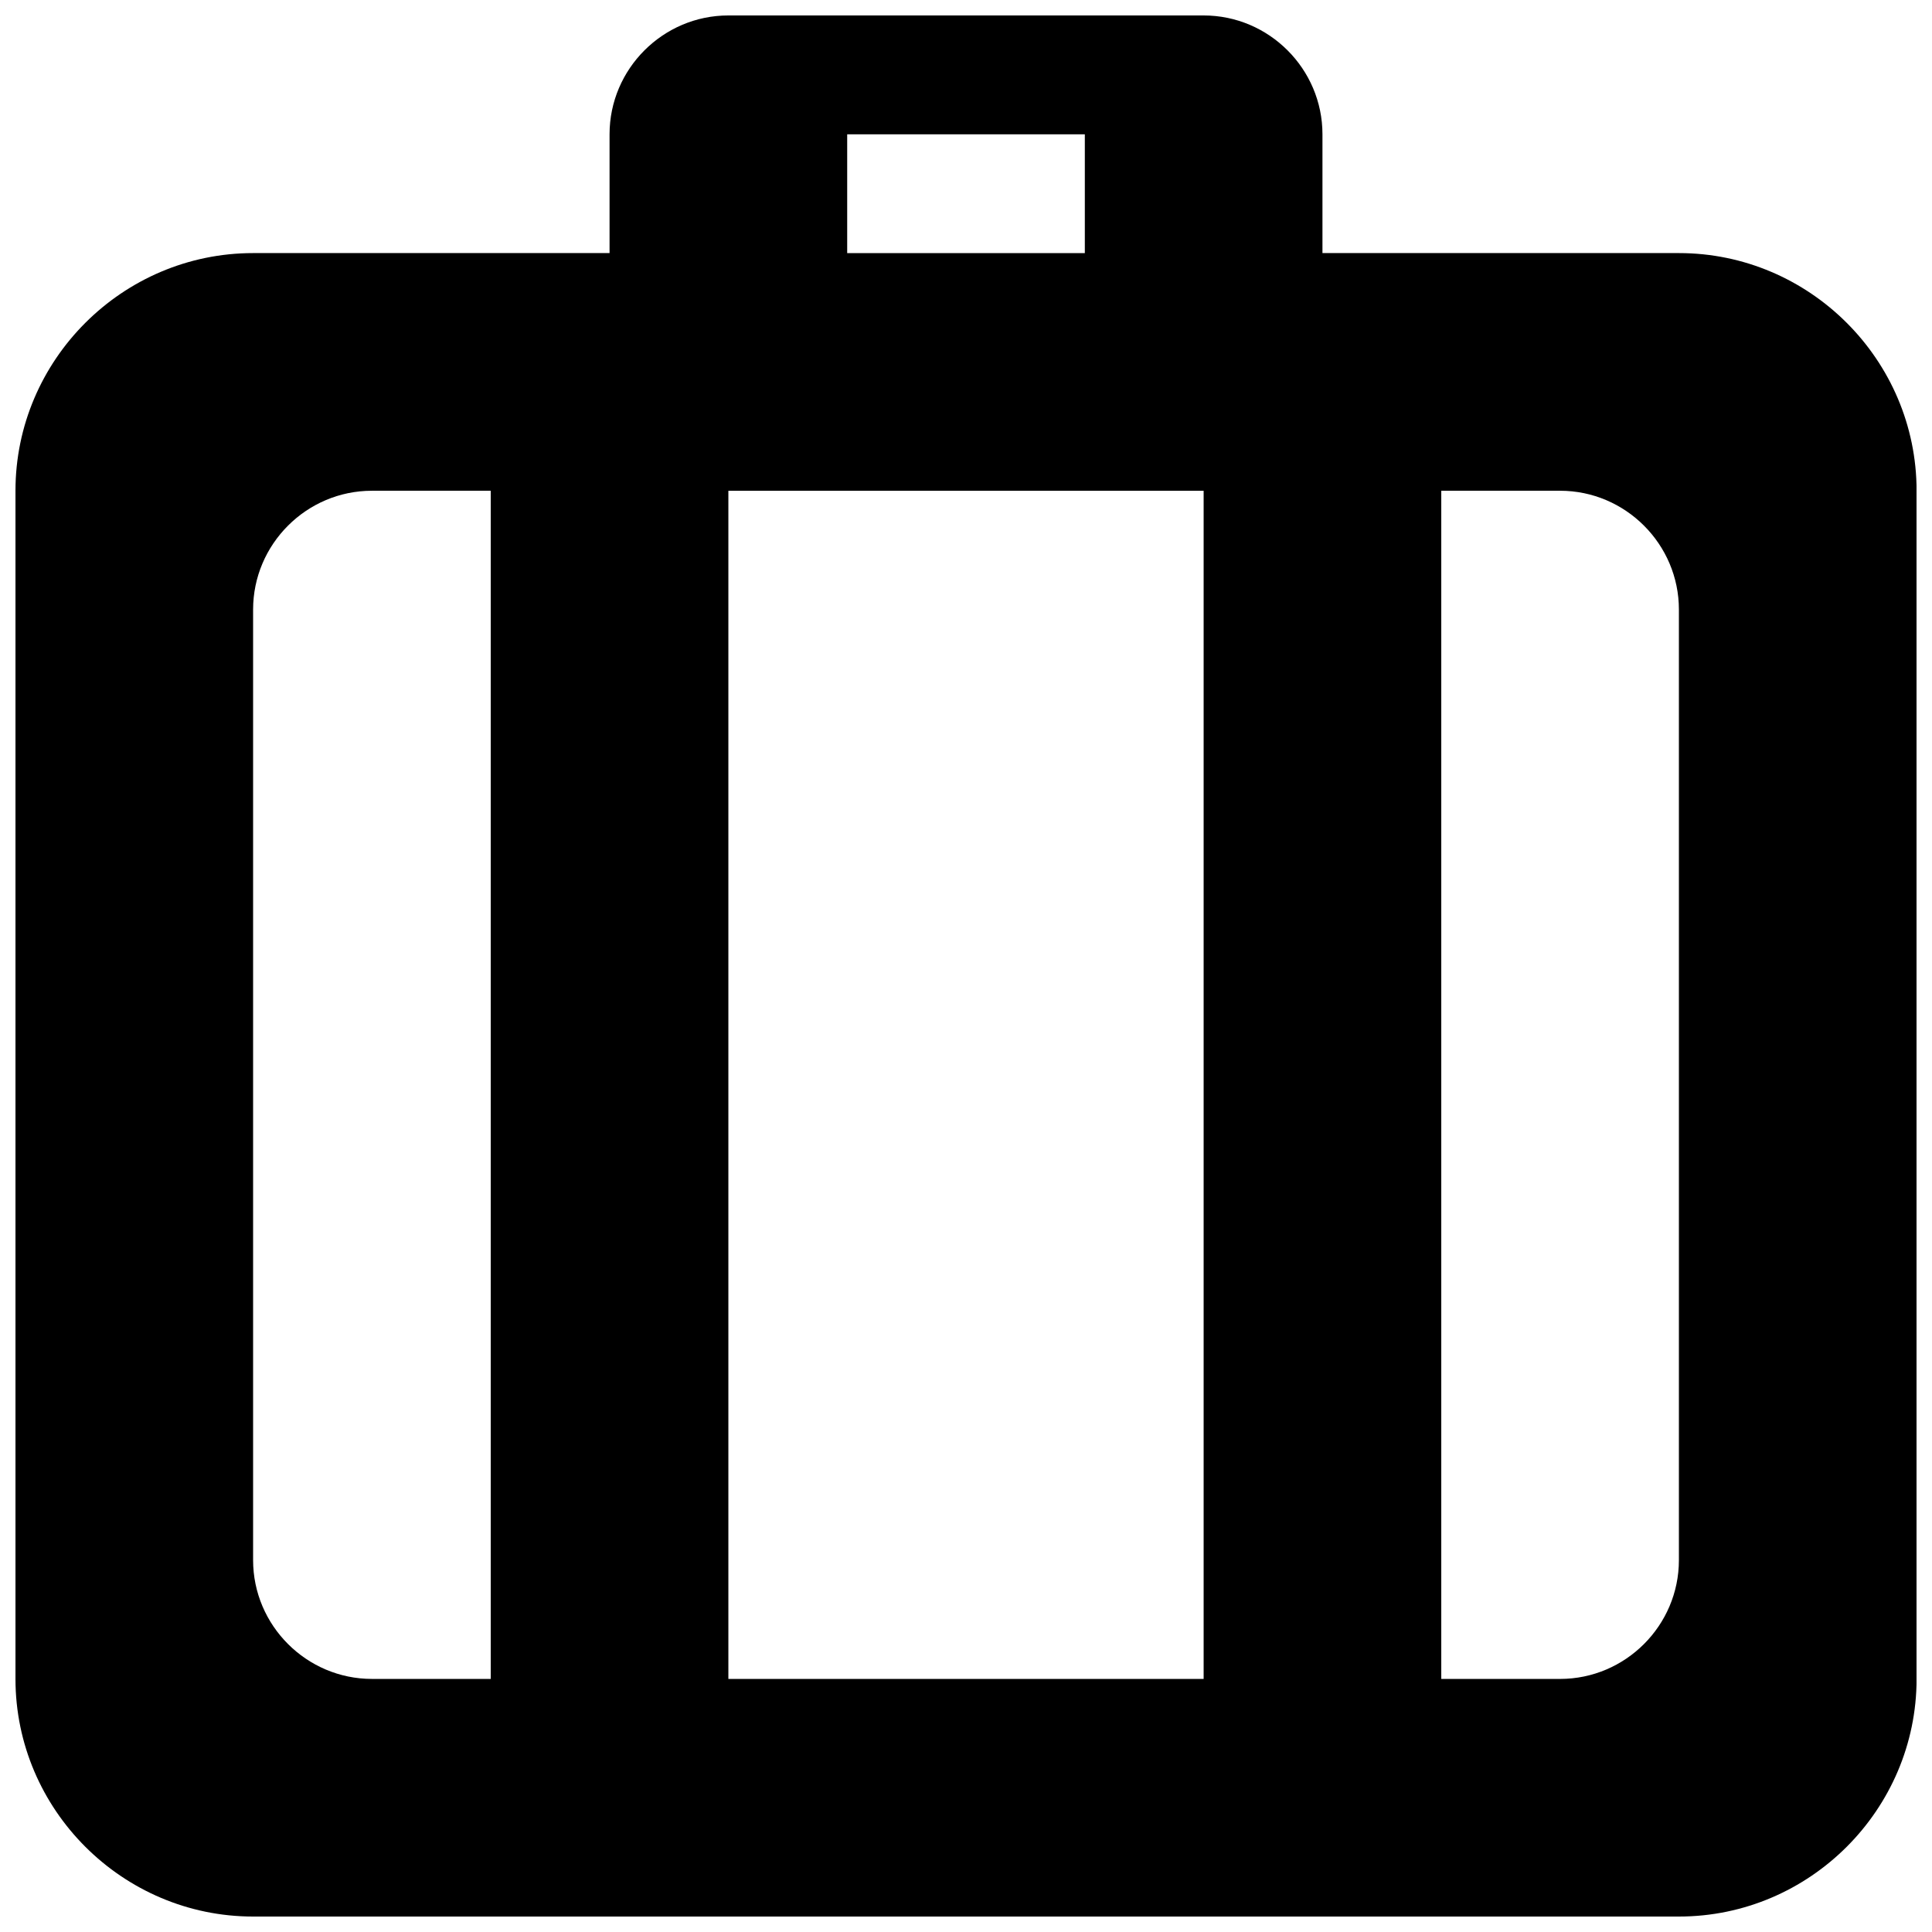 <?xml version="1.0" encoding="UTF-8"?>
<!-- Uploaded to: SVG Repo, www.svgrepo.com, Generator: SVG Repo Mixer Tools -->
<svg width="800px" height="800px" version="1.1" viewBox="144 144 512 512" xmlns="http://www.w3.org/2000/svg">
 <defs>
  <clipPath id="a">
   <path d="m148.09 148.09h503.81v503.81h-503.81z"/>
  </clipPath>
 </defs>
 <g clip-path="url(#a)">
  <path d="m588.93 211.07h-94.465v-31.488c0-17.32-14.168-31.488-31.488-31.488h-125.95c-17.32 0-31.488 14.168-31.488 31.488v31.488h-94.461c-34.637 0-62.977 28.34-62.977 62.977v314.88c0 34.637 28.34 62.977 62.977 62.977h377.86c34.637 0 62.977-28.34 62.977-62.977v-314.88c0-34.637-28.34-62.977-62.977-62.977zm-314.88 377.86h-31.488c-17.32 0-31.488-14.168-31.488-31.488v-251.9c0-17.32 14.168-31.488 31.488-31.488h31.488zm94.465-409.34h62.977v31.488h-62.977zm-31.488 94.465h125.95v314.88h-125.95zm251.9 283.39c0 17.32-14.168 31.488-31.488 31.488h-31.488v-314.88h31.488c17.32 0 31.488 14.168 31.488 31.488z" fill-rule="evenodd"/>
 </g>
</svg>